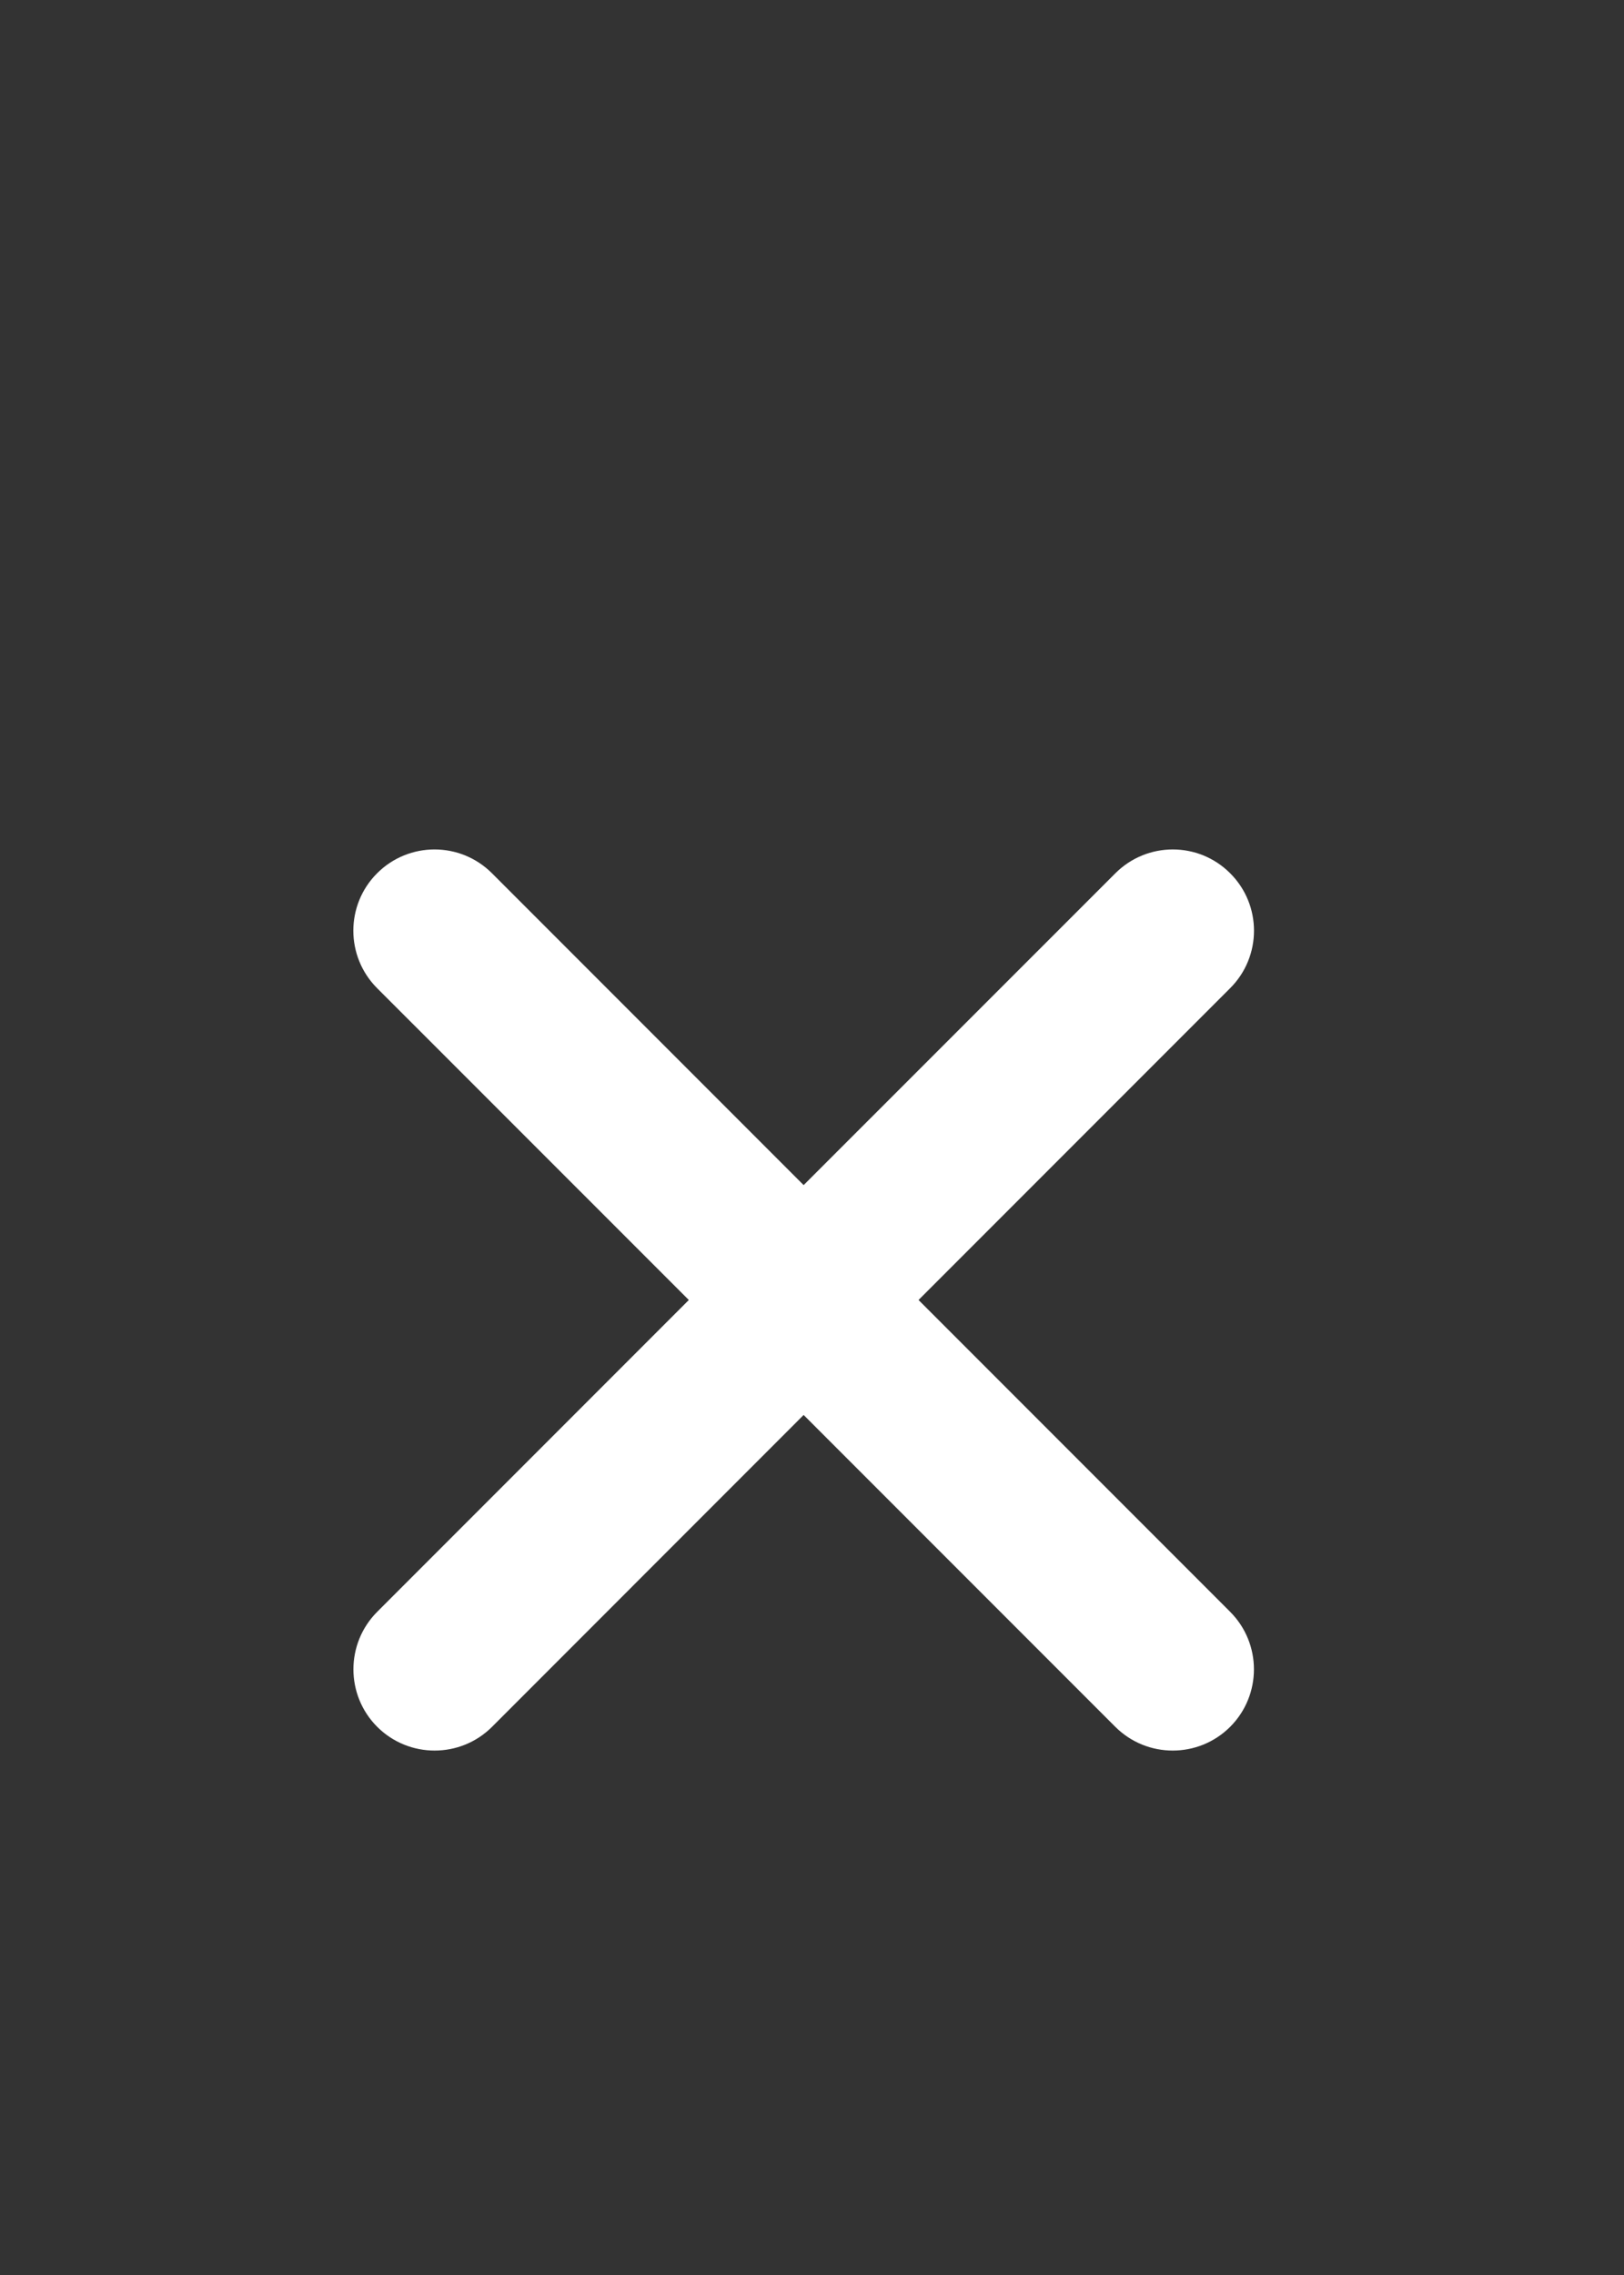 <svg width="20" height="28" viewBox="0 0 20 28" fill="none" xmlns="http://www.w3.org/2000/svg">
<rect x="0" y="0" width="20" height="28" fill="#333333" stroke="none"/>
<path fill-rule="evenodd" clip-rule="evenodd" d="M6.059 10.748C5.668 10.357 5.035 10.357 4.644 10.748C4.254 11.138 4.254 11.771 4.644 12.162L8.483 16L4.645 19.838C4.255 20.229 4.255 20.862 4.645 21.253C5.036 21.643 5.669 21.643 6.06 21.253L9.897 17.415L13.735 21.253C14.126 21.643 14.759 21.643 15.15 21.253C15.54 20.862 15.54 20.229 15.15 19.838L11.312 16L15.15 12.162C15.541 11.771 15.541 11.138 15.15 10.748C14.76 10.357 14.127 10.357 13.736 10.748L9.897 14.586L6.059 10.748Z" fill="white"/>
</svg>
